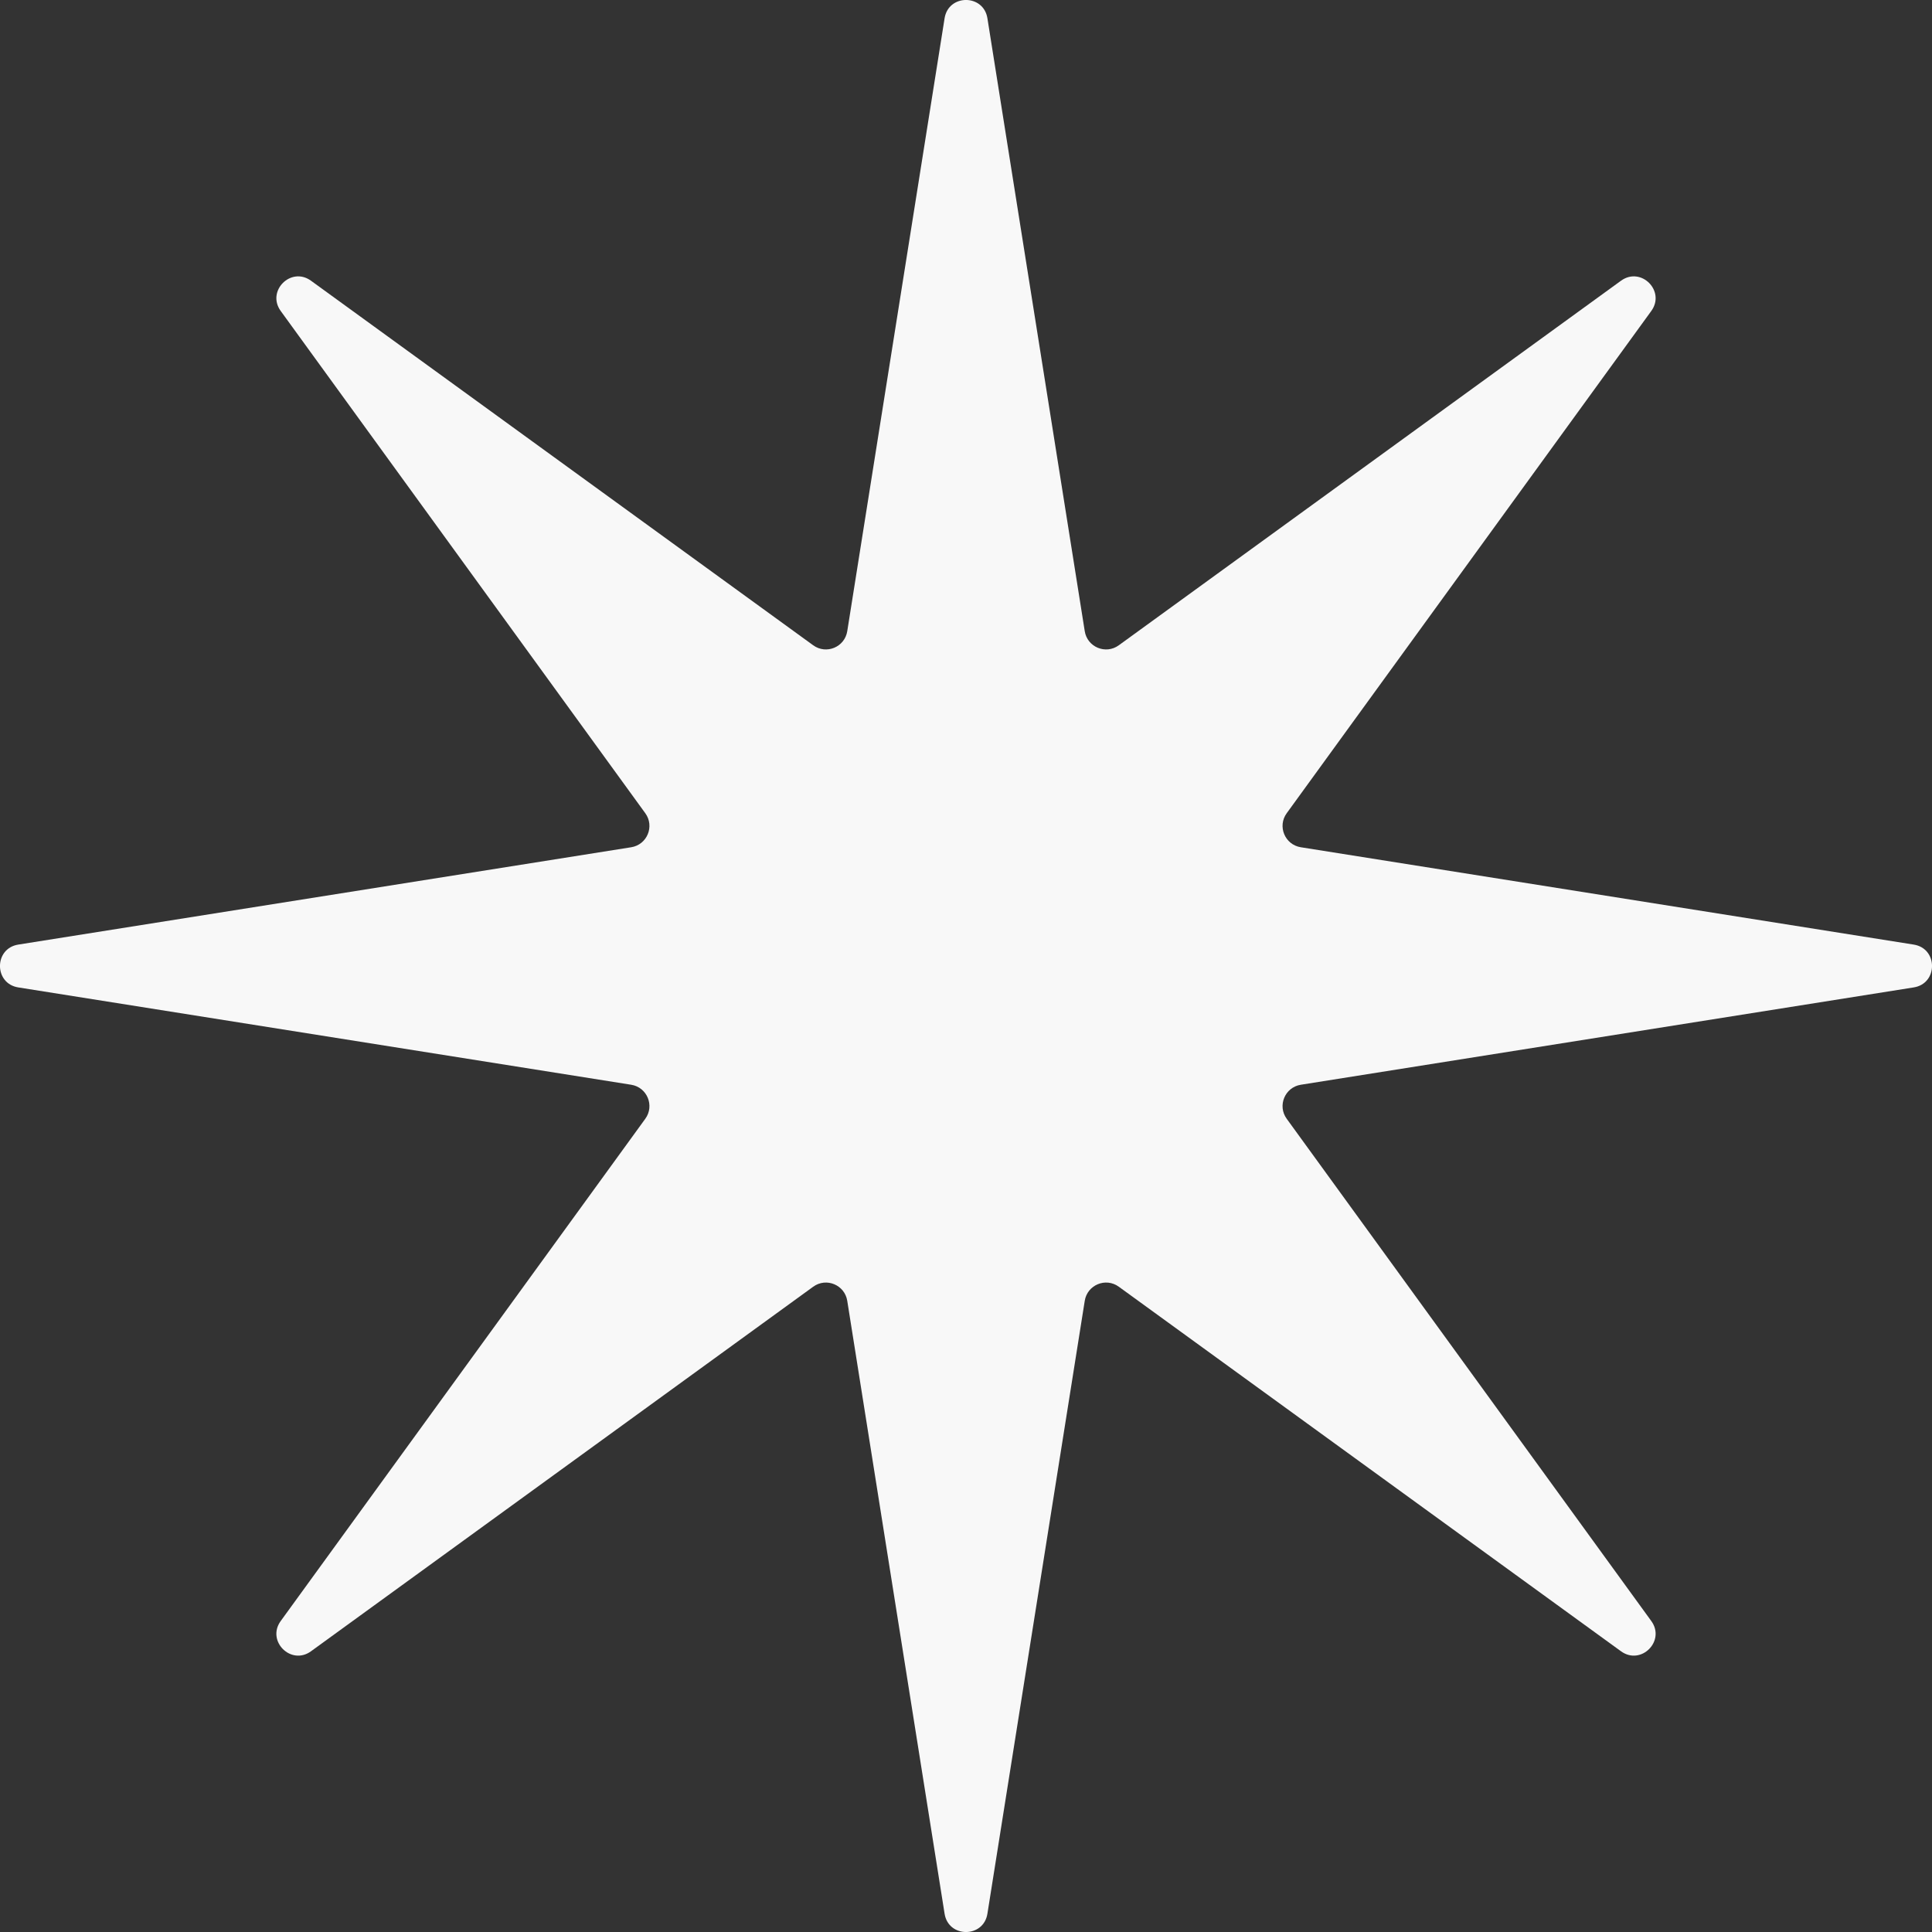 <?xml version="1.0" encoding="UTF-8"?> <svg xmlns="http://www.w3.org/2000/svg" width="24" height="24" viewBox="0 0 24 24" fill="none"><rect x="0" y="0" width="24" height="24" fill="#333333" stroke="none"/><path d="M11.734 0.227C11.782 -0.076 12.218 -0.076 12.266 0.227L13.475 7.84C13.506 8.039 13.736 8.134 13.898 8.016L20.137 3.487C20.385 3.307 20.693 3.615 20.513 3.863L15.984 10.102C15.866 10.264 15.961 10.494 16.16 10.525L23.773 11.734C24.076 11.782 24.076 12.218 23.773 12.266L16.16 13.475C15.961 13.506 15.866 13.736 15.984 13.898L20.513 20.137C20.693 20.385 20.385 20.693 20.137 20.513L13.898 15.984C13.736 15.866 13.506 15.961 13.475 16.16L12.266 23.773C12.218 24.076 11.782 24.076 11.734 23.773L10.525 16.16C10.494 15.961 10.264 15.866 10.102 15.984L3.863 20.513C3.615 20.693 3.307 20.385 3.487 20.137L8.016 13.898C8.134 13.736 8.039 13.506 7.84 13.475L0.227 12.266C-0.076 12.218 -0.076 11.782 0.227 11.734L7.84 10.525C8.039 10.494 8.134 10.264 8.016 10.102L3.487 3.863C3.307 3.615 3.615 3.307 3.863 3.487L10.102 8.016C10.264 8.134 10.494 8.039 10.525 7.84L11.734 0.227Z" fill="#F8F8F8"></path></svg> 